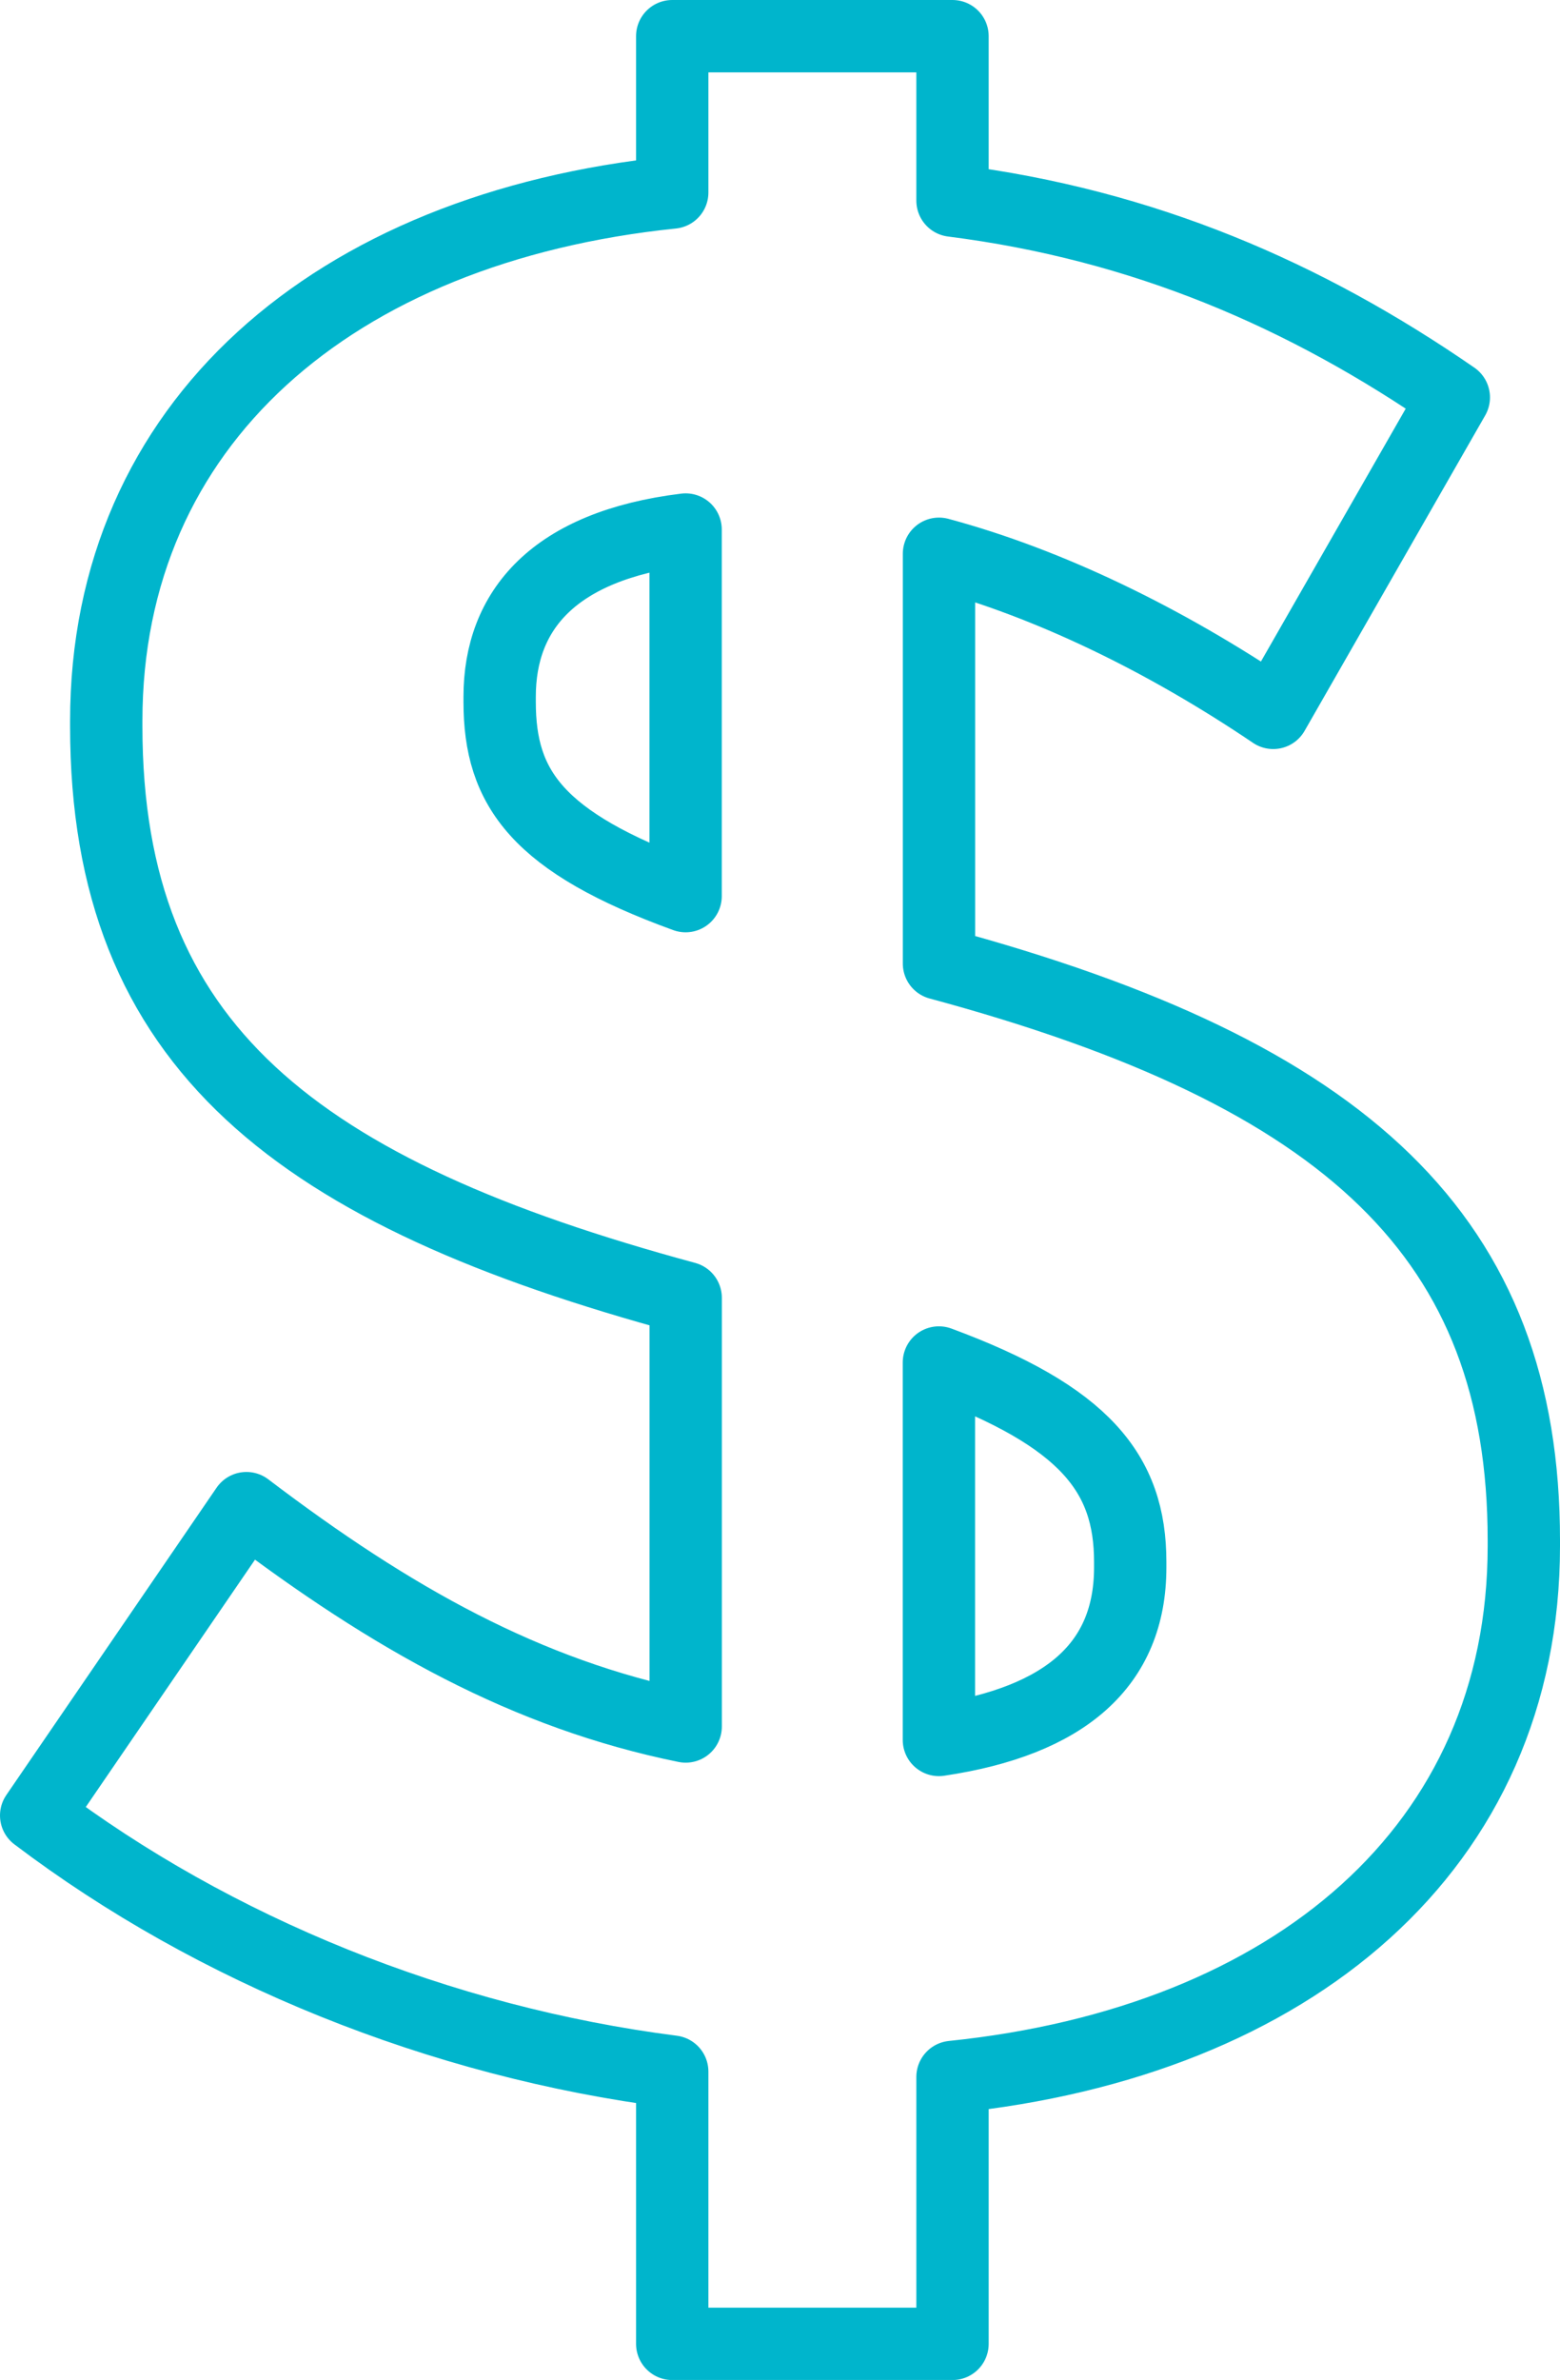 <?xml version="1.0" encoding="UTF-8"?> <svg xmlns="http://www.w3.org/2000/svg" id="Layer_2" viewBox="0 0 215.68 328.95"><defs><style>.cls-1{fill:none;stroke:#00b5cc;stroke-linecap:round;stroke-linejoin:round;stroke-width:10px;}</style></defs><g id="Layer_1-2"><path class="cls-1" d="m176.02,98.52c-14.9-10.06-30.93-17.88-46.2-21.98v56.64c56.64,15.28,80.86,38.01,80.86,79.74v.75c0,41.73-32.04,68.56-78.99,73.4v36.89h-38.75v-37.63c-32.05-4.1-63.34-16.77-87.94-35.4l29.07-42.48c20.12,15.28,38.75,25.71,60.73,30.18v-59.25c-53.65-14.53-80.11-34.65-80.11-78.99v-.75c0-40.99,31.3-68.19,78.25-73.03V5h38.75v22.73c26.45,3.35,48.81,13.04,69.31,27.2l-24.97,43.6Zm-81.23,25.34v-50.67c-18.26,2.24-25.71,11.18-25.71,23.1v.74c0,11.92,5.22,19.38,25.71,26.83Zm35.02,64.46v52.17c17.51-2.61,26.45-10.43,26.45-23.85v-.75c0-12.29-6.33-20.12-26.45-27.57Z"></path></g></svg> 